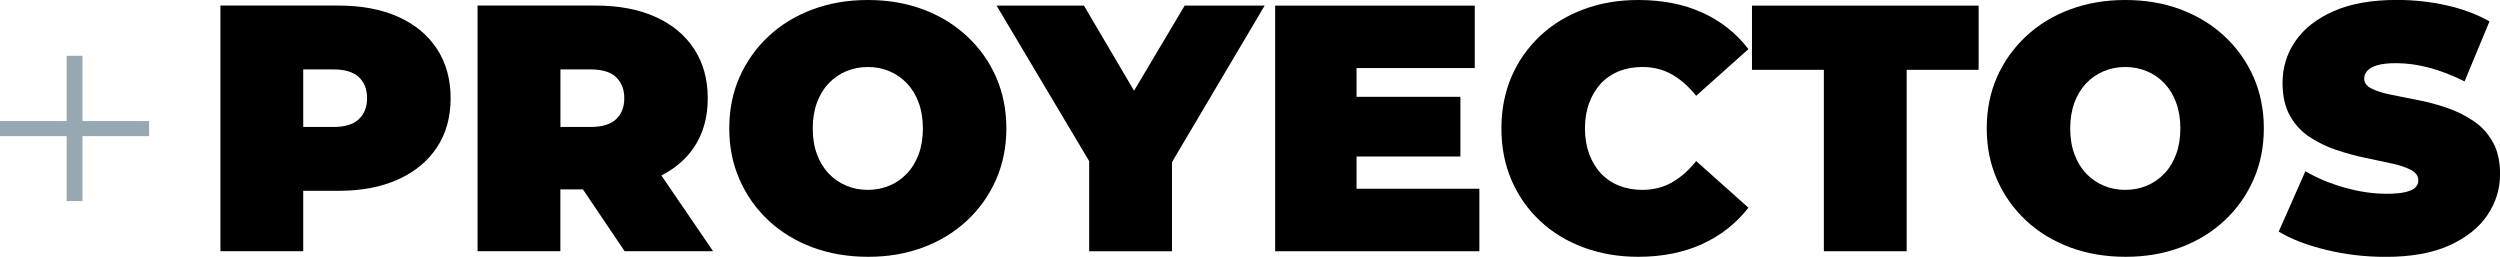 <?xml version="1.0" encoding="UTF-8"?> <svg xmlns="http://www.w3.org/2000/svg" id="Capa_1" data-name="Capa 1" viewBox="0 0 373.15 38.33"><defs><style> .cls-1 { fill: #96a8b2; } </style></defs><g><path d="M59.43,2.51c-2.5-1.12-5.46-1.68-8.88-1.68h-17.65v36.66h12.36v-9.01h5.29c3.42,0,6.38-.57,8.88-1.7,2.5-1.13,4.43-2.73,5.79-4.79,1.36-2.06,2.04-4.5,2.04-7.33s-.68-5.28-2.04-7.36c-1.36-2.08-3.29-3.67-5.79-4.79ZM53.56,17.8c-.82.77-2.09,1.15-3.8,1.15h-4.5v-8.59h4.5c1.71,0,2.98.38,3.8,1.15.82.77,1.23,1.82,1.23,3.14s-.41,2.37-1.23,3.14Z"></path><path d="M103.6,21.97c1.36-2.04,2.04-4.48,2.04-7.31s-.68-5.28-2.04-7.36c-1.36-2.08-3.29-3.67-5.79-4.79-2.5-1.12-5.46-1.68-8.88-1.68h-17.65v36.66h12.36v-9.22h3.37l6.22,9.22h13.2l-7.71-11.3c2.05-1.05,3.7-2.45,4.88-4.23ZM91.95,11.52c.82.77,1.23,1.82,1.23,3.14s-.41,2.37-1.23,3.14c-.82.77-2.09,1.15-3.8,1.15h-4.5v-8.59h4.5c1.71,0,2.98.38,3.8,1.15Z"></path><path d="M144.35,5.42c-1.85-1.73-4.03-3.06-6.55-4.01-2.51-.94-5.27-1.41-8.27-1.41s-5.72.47-8.25,1.41c-2.53.94-4.72,2.28-6.57,4.01s-3.29,3.75-4.32,6.07c-1.03,2.32-1.54,4.88-1.54,7.67s.51,5.31,1.54,7.65c1.03,2.34,2.47,4.37,4.32,6.1s4.04,3.06,6.57,4.01c2.53.94,5.3,1.41,8.3,1.41s5.71-.47,8.22-1.41c2.51-.94,4.7-2.28,6.55-4.01s3.29-3.76,4.32-6.1c1.03-2.34,1.54-4.89,1.54-7.65s-.52-5.35-1.54-7.67c-1.03-2.32-2.47-4.35-4.32-6.07ZM137.12,23.02c-.42,1.13-1,2.1-1.75,2.88-.75.79-1.62,1.39-2.62,1.81s-2.07.63-3.22.63-2.23-.21-3.22-.63-1.87-1.02-2.62-1.81-1.33-1.75-1.75-2.88c-.42-1.13-.63-2.42-.63-3.85s.21-2.71.63-3.85c.42-1.13,1-2.09,1.75-2.88s1.62-1.39,2.62-1.81c1-.42,2.07-.63,3.22-.63s2.23.21,3.22.63c1,.42,1.87,1.02,2.62,1.81.75.79,1.34,1.75,1.75,2.88.42,1.14.63,2.42.63,3.85s-.21,2.72-.63,3.85Z"></path><polygon points="176.82 .84 169.27 13.54 161.79 .84 148.75 .84 162.57 24.05 162.57 37.5 174.93 37.5 174.93 24.2 188.76 .84 176.82 .84"></polygon><polygon points="202.48 23.36 217.98 23.36 217.98 14.45 202.48 14.45 202.48 10.16 220.12 10.16 220.12 .84 190.33 .84 190.33 37.5 220.81 37.5 220.81 28.17 202.48 28.17 202.48 23.36"></polygon><path d="M238.95,12.46c.75-.8,1.65-1.41,2.7-1.83,1.05-.42,2.22-.63,3.51-.63,1.64,0,3.12.38,4.42,1.13,1.31.75,2.5,1.81,3.59,3.17l7.8-6.97c-1.82-2.37-4.11-4.19-6.89-5.45-2.78-1.26-5.96-1.88-9.56-1.88-2.93,0-5.65.46-8.14,1.39-2.5.93-4.66,2.24-6.49,3.96s-3.26,3.74-4.27,6.07c-1.01,2.34-1.52,4.92-1.52,7.75s.51,5.41,1.52,7.75c1.01,2.34,2.44,4.36,4.27,6.07,1.83,1.71,4,3.03,6.49,3.95,2.5.92,5.21,1.39,8.14,1.39,3.59,0,6.78-.64,9.56-1.91,2.78-1.27,5.07-3.08,6.89-5.42l-7.8-6.96c-1.08,1.36-2.28,2.42-3.59,3.17-1.31.75-2.78,1.13-4.42,1.13-1.29,0-2.46-.21-3.51-.63-1.05-.42-1.95-1.03-2.7-1.83-.75-.8-1.33-1.77-1.75-2.91-.42-1.13-.63-2.4-.63-3.8s.21-2.66.63-3.8c.42-1.13,1-2.1,1.75-2.91Z"></path><polygon points="261.5 10.42 272.23 10.42 272.23 37.5 284.59 37.5 284.59 10.42 295.33 10.42 295.33 .84 261.5 .84 261.5 10.42"></polygon><path d="M332.04,5.42c-1.85-1.73-4.03-3.06-6.55-4.01-2.51-.94-5.27-1.41-8.27-1.41s-5.72.47-8.25,1.41c-2.53.94-4.72,2.28-6.57,4.01s-3.29,3.75-4.32,6.07c-1.03,2.32-1.54,4.88-1.54,7.67s.51,5.31,1.54,7.65c1.03,2.34,2.47,4.37,4.32,6.1s4.04,3.06,6.57,4.01c2.53.94,5.3,1.41,8.3,1.41s5.71-.47,8.22-1.41c2.51-.94,4.7-2.28,6.55-4.01s3.29-3.76,4.32-6.1c1.03-2.34,1.54-4.89,1.54-7.65s-.52-5.35-1.54-7.67c-1.03-2.32-2.47-4.35-4.32-6.07ZM324.81,23.02c-.42,1.13-1,2.1-1.75,2.88-.75.79-1.62,1.39-2.62,1.81s-2.07.63-3.22.63-2.23-.21-3.22-.63-1.87-1.02-2.62-1.81-1.33-1.75-1.75-2.88c-.42-1.13-.63-2.42-.63-3.85s.21-2.71.63-3.85c.42-1.13,1-2.09,1.75-2.88s1.62-1.39,2.62-1.81c1-.42,2.07-.63,3.22-.63s2.23.21,3.22.63c1,.42,1.87,1.02,2.62,1.81.75.79,1.34,1.75,1.75,2.88.42,1.14.63,2.42.63,3.85s-.21,2.72-.63,3.85Z"></path><path d="M372.05,21.16c-.73-1.29-1.7-2.34-2.91-3.14-1.2-.8-2.52-1.45-3.95-1.94-1.43-.49-2.87-.87-4.32-1.15-1.45-.28-2.78-.54-3.98-.79-1.2-.24-2.17-.55-2.91-.92s-1.1-.86-1.1-1.49c0-.42.15-.8.45-1.15.3-.35.79-.63,1.49-.84s1.64-.31,2.83-.31c1.61,0,3.25.23,4.95.68,1.69.45,3.45,1.13,5.26,2.04l3.72-8.96c-1.92-1.08-4.08-1.88-6.49-2.41s-4.85-.79-7.33-.79c-3.77,0-6.92.56-9.45,1.68-2.53,1.12-4.43,2.61-5.71,4.48-1.27,1.87-1.91,3.94-1.91,6.21,0,1.96.37,3.59,1.1,4.9.73,1.31,1.7,2.37,2.91,3.17,1.21.8,2.53,1.45,3.98,1.94,1.45.49,2.89.88,4.32,1.18,1.43.3,2.75.58,3.95.84,1.21.26,2.17.59,2.91.97.73.38,1.1.91,1.1,1.57,0,.42-.16.78-.47,1.07-.31.3-.81.52-1.49.68-.68.16-1.62.24-2.8.24-2.03,0-4.11-.31-6.26-.92s-4.09-1.42-5.84-2.44l-3.98,9.01c1.85,1.12,4.21,2.03,7.07,2.72,2.86.7,5.83,1.05,8.9,1.05,3.81,0,6.97-.57,9.48-1.7s4.41-2.64,5.68-4.5c1.27-1.87,1.91-3.92,1.91-6.15,0-1.92-.37-3.53-1.1-4.82Z"></path></g><path class="cls-1" d="M0,20.32v-2.25h22.26v2.25H0ZM9.95,30.01V8.33h2.36v21.68h-2.36Z"></path></svg> 